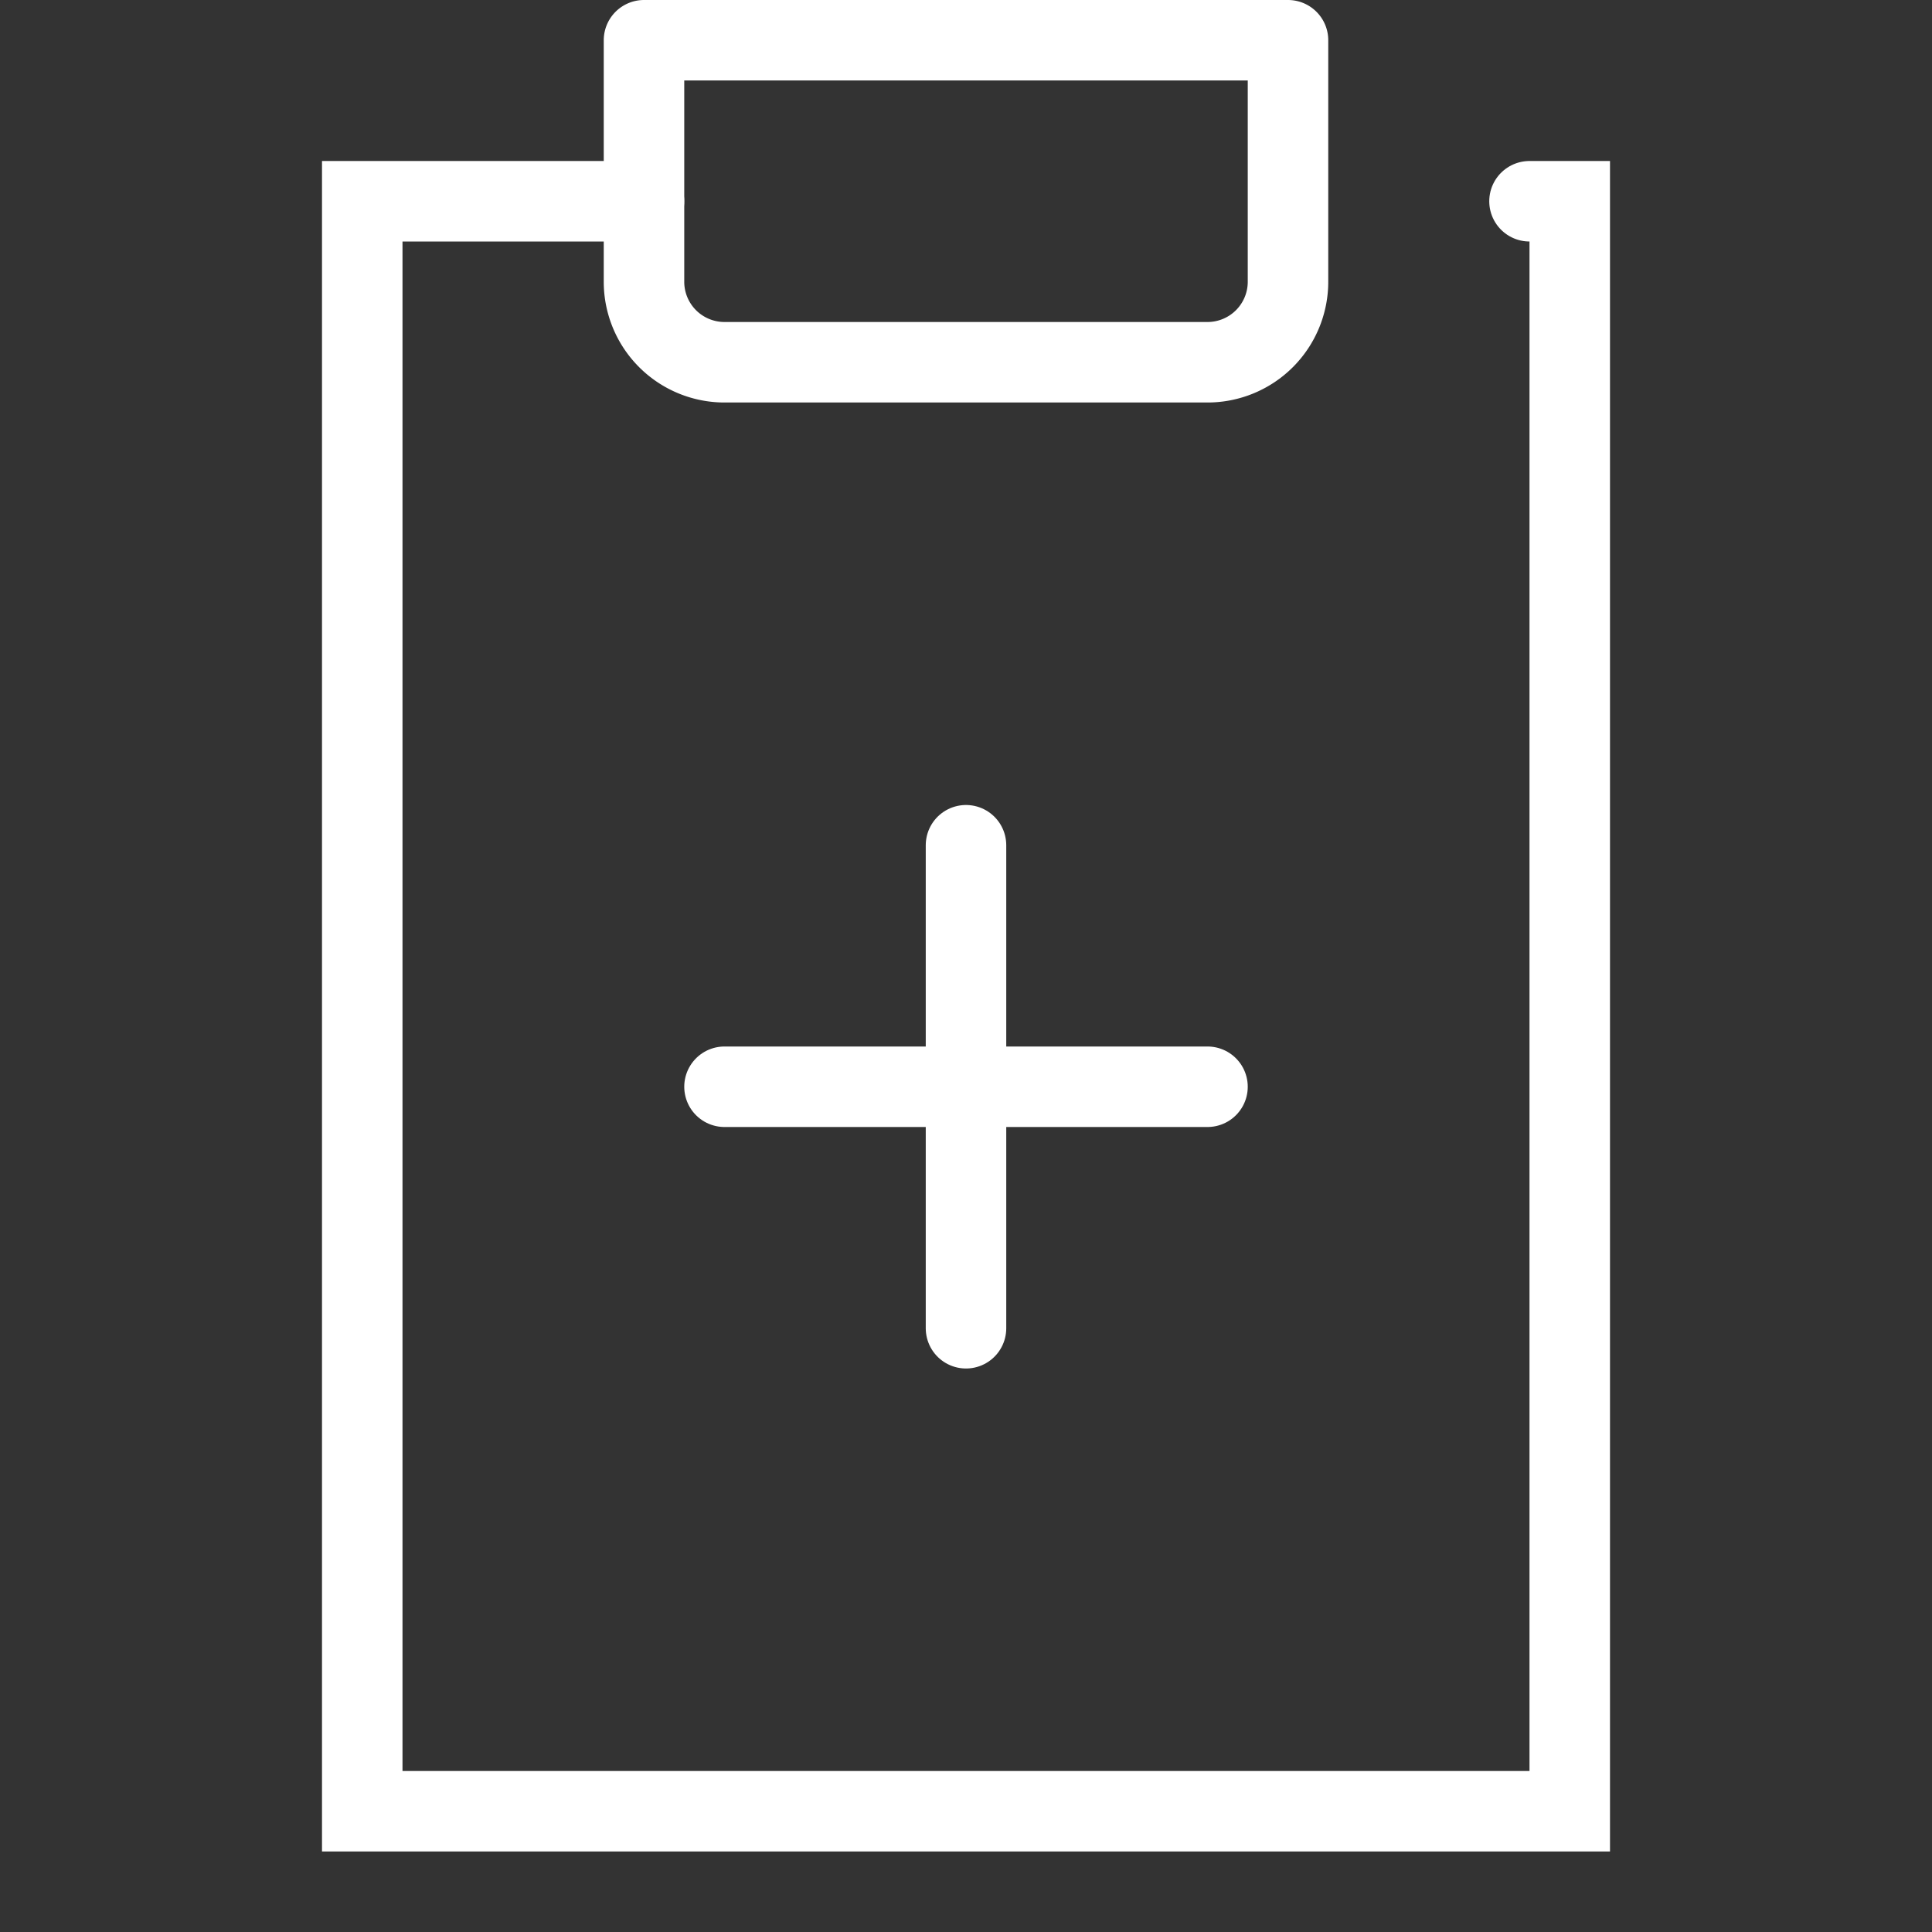 <svg id="icon_board" xmlns="http://www.w3.org/2000/svg" width="48" height="48" viewBox="0 0 48 48">
  <rect x="0" y="0" width="48" height="48" fill="#333333" stroke="none"/>
  <g id="Rectangle">
    <rect id="rect" width="48" height="48" fill="none"/>
  </g>
  <g id="icon_data">
    <path id="パス_79" data-name="パス 79" d="M38,5h1V45H9V5h7" fill="none" stroke="#fff" stroke-linecap="round" stroke-miterlimit="10" stroke-width="2"/>
    <path id="パス_80" data-name="パス 80" d="M16,1H32V7a2,2,0,0,1-2,2H18a2,2,0,0,1-2-2Z" fill="none" stroke="#fff" stroke-linecap="round" stroke-linejoin="round" stroke-width="2"/>
    <line id="線_7" data-name="線 7" x2="12" transform="translate(18 27)" fill="none" stroke="#fff" stroke-linecap="round" stroke-miterlimit="10" stroke-width="2"/>
    <line id="線_8" data-name="線 8" y2="12" transform="translate(24 21)" fill="none" stroke="#fff" stroke-linecap="round" stroke-miterlimit="10" stroke-width="2"/>
  </g>
</svg>
